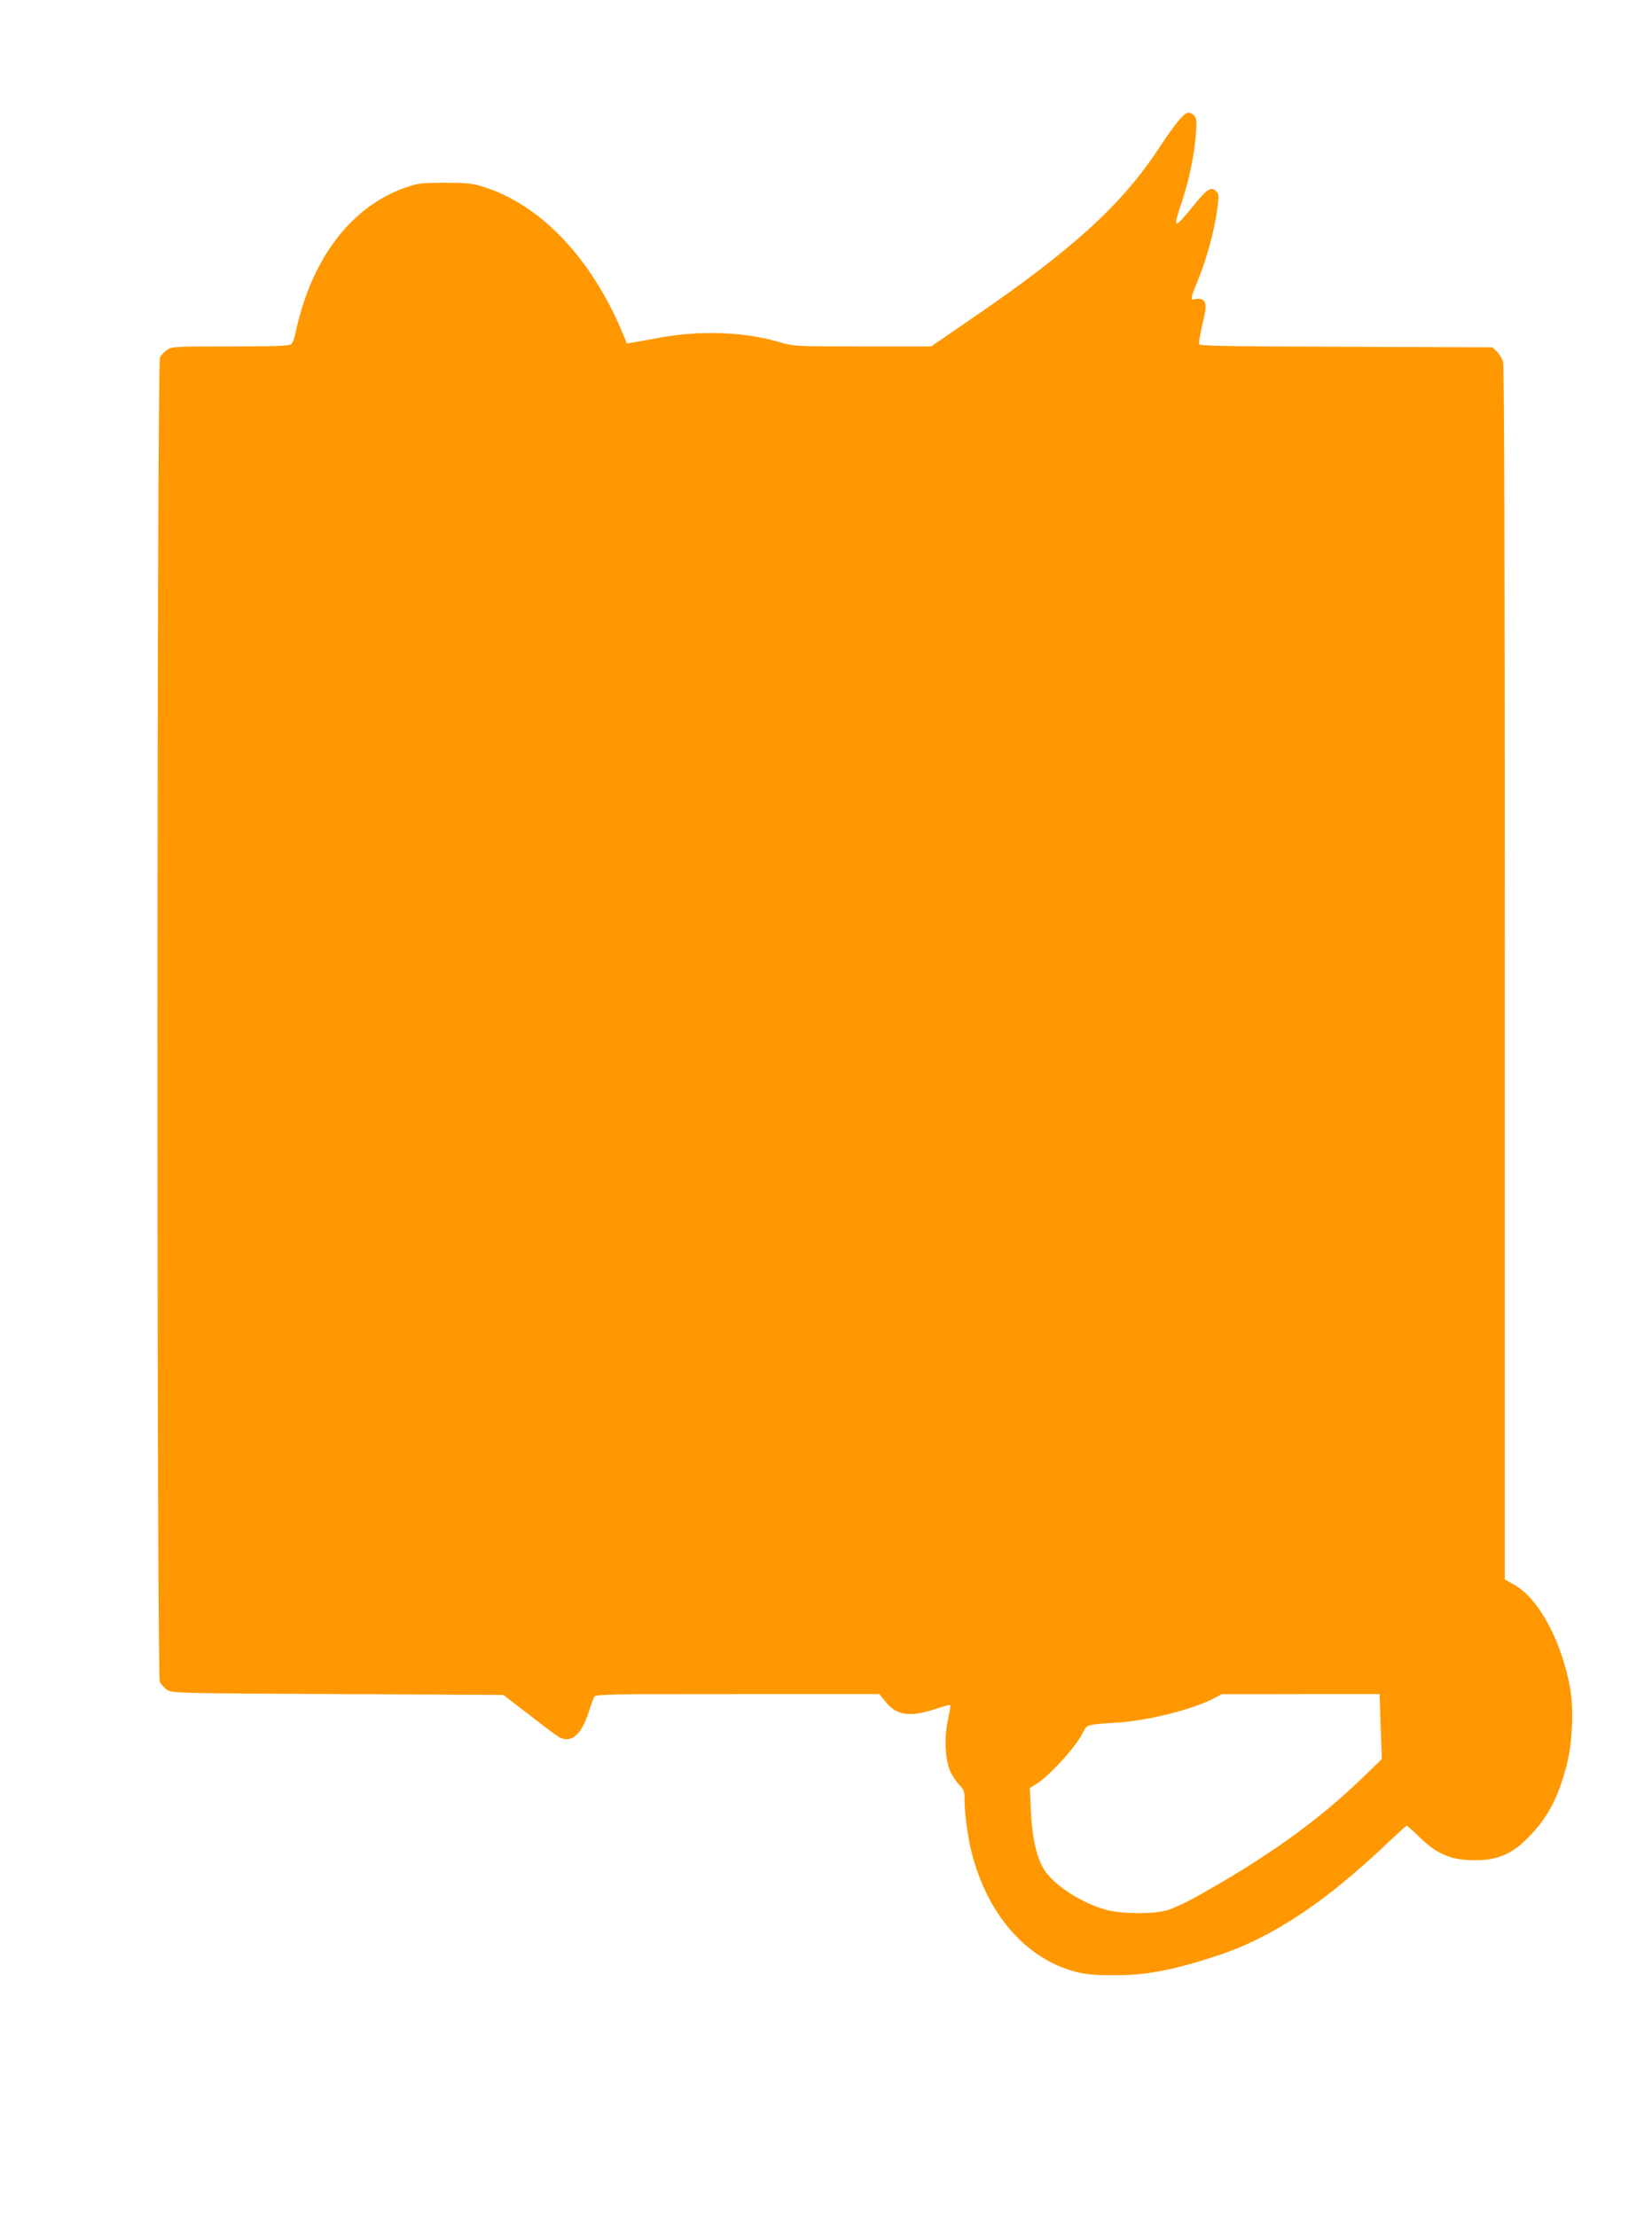 <?xml version="1.0" standalone="no"?>
<!DOCTYPE svg PUBLIC "-//W3C//DTD SVG 20010904//EN"
 "http://www.w3.org/TR/2001/REC-SVG-20010904/DTD/svg10.dtd">
<svg version="1.0" xmlns="http://www.w3.org/2000/svg"
 width="954pt" height="1280pt" viewBox="0 0 954 1280"
 preserveAspectRatio="xMidYMid meet">
<g transform="translate(0,1280) scale(0.1,-0.1)"
fill="#ff9800" stroke="none">
<path d="M6839 12138 c-26 -21 -84 -98 -146 -193 -217 -330 -502 -588 -1087
-988 l-229 -157 -396 0 c-391 0 -397 1 -480 25 -206 60 -454 69 -696 25 -60
-12 -127 -23 -148 -27 l-37 -6 -22 54 c-180 436 -475 747 -808 851 -64 20 -96
23 -220 23 -125 0 -155 -3 -215 -23 -276 -92 -487 -326 -600 -665 -18 -56 -39
-131 -46 -167 -6 -36 -19 -71 -27 -77 -12 -10 -98 -13 -351 -13 -315 0 -338
-1 -365 -19 -16 -11 -35 -30 -42 -43 -19 -33 -20 -7611 -1 -7647 6 -13 25 -34
40 -45 28 -21 33 -21 986 -26 l958 -5 39 -30 c21 -16 89 -68 151 -116 61 -48
121 -92 132 -98 67 -36 127 12 167 135 14 43 30 87 35 97 9 16 59 17 829 17
l818 0 33 -41 c67 -84 142 -95 298 -43 40 14 76 23 78 20 3 -2 -3 -39 -12 -81
-25 -111 -17 -243 17 -310 14 -27 38 -61 52 -74 21 -20 26 -34 26 -75 0 -83
19 -225 41 -310 91 -357 311 -611 596 -688 61 -16 109 -21 218 -21 190 -2 346
28 605 113 317 104 627 310 993 660 52 49 97 90 101 90 3 0 36 -29 72 -65 94
-91 170 -127 281 -133 160 -9 253 28 361 143 106 113 160 218 209 404 34 130
42 330 19 452 -52 274 -181 511 -323 591 l-53 30 0 3496 c0 2291 -3 3509 -10
3533 -5 19 -22 46 -36 60 l-26 24 -844 3 c-678 2 -846 5 -850 15 -2 7 7 60 20
116 26 105 24 132 -8 144 -8 3 -24 3 -35 0 -28 -7 -27 3 13 99 58 142 103 309
120 455 5 40 3 55 -9 67 -31 31 -52 18 -135 -84 -113 -138 -119 -136 -65 24
42 128 73 276 81 393 6 76 4 91 -10 106 -21 20 -37 21 -57 5z m1134 -9305 l7
-188 -118 -114 c-253 -245 -559 -463 -968 -689 -51 -28 -118 -59 -150 -69 -80
-24 -264 -23 -354 1 -148 40 -310 146 -365 240 -40 68 -66 186 -72 332 l-6
132 41 25 c76 49 227 215 265 293 23 49 21 48 197 59 178 11 436 76 560 140
l45 24 456 1 456 0 6 -187z"/>
</g>
</svg>
